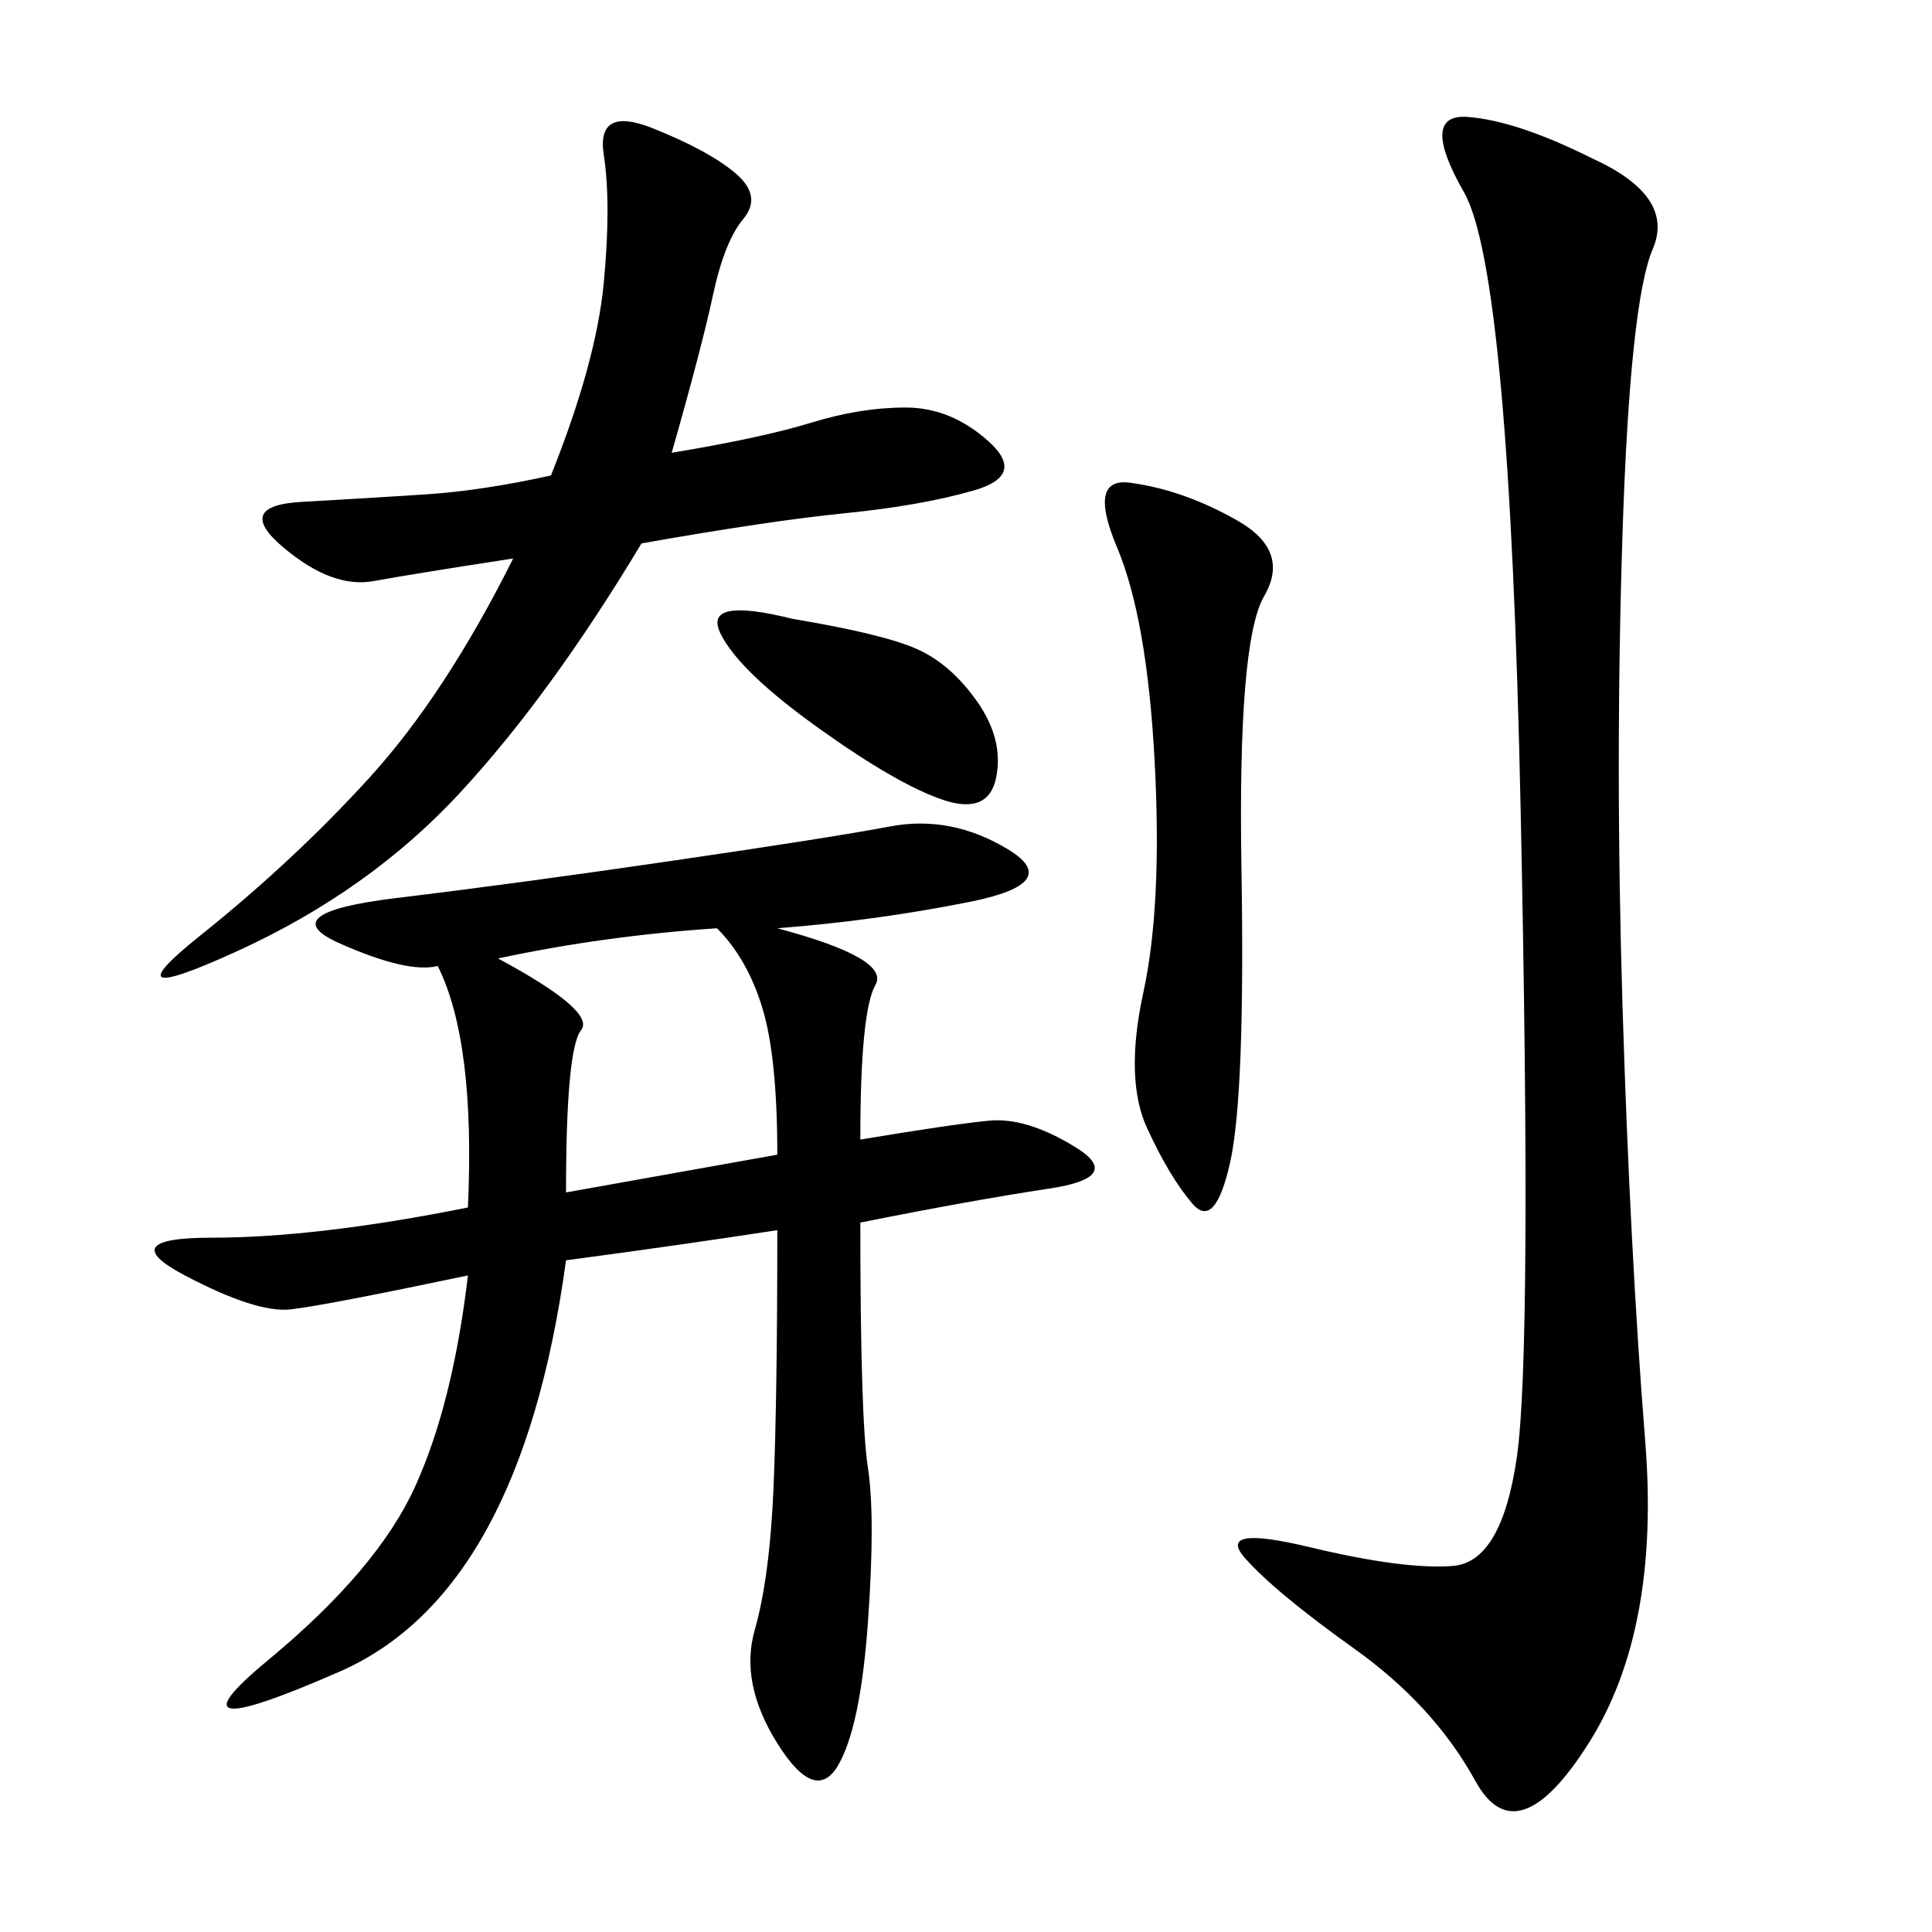 <svg xmlns="http://www.w3.org/2000/svg" xmlns:xlink="http://www.w3.org/1999/xlink" width="300" height="300"><path d="M120.70 144.14Q138.28 148.83 135.94 152.93Q133.59 157.03 133.59 176.95L133.59 176.95Q147.66 174.61 153.52 174.02Q159.38 173.44 166.99 178.13Q174.61 182.81 162.89 184.57Q151.17 186.33 133.59 189.84L133.59 189.84Q133.59 220.31 134.77 227.93Q135.94 235.55 134.77 251.95Q133.59 268.36 130.08 274.22Q126.56 280.08 120.70 270.70Q114.84 261.33 117.19 253.13Q119.53 244.92 120.12 230.86Q120.70 216.80 120.70 191.02L120.70 191.02Q105.47 193.36 87.89 195.70L87.89 195.70Q80.86 247.27 52.73 259.57Q24.61 271.88 41.60 257.81Q58.59 243.75 64.45 230.86Q70.31 217.97 72.66 198.05L72.66 198.05Q50.39 202.73 45.12 203.32Q39.84 203.91 28.71 198.05Q17.58 192.19 32.81 192.19L32.81 192.19Q49.22 192.19 72.66 187.50L72.66 187.50Q73.83 161.72 67.97 150L67.97 150Q63.28 151.17 52.73 146.48Q42.19 141.80 61.52 139.45Q80.86 137.11 104.88 133.59Q128.91 130.08 138.28 128.32Q147.66 126.56 156.45 131.84Q165.23 137.11 150.59 140.04Q135.94 142.97 120.70 144.14L120.70 144.14ZM247.27 24.61Q260.16 30.47 256.64 38.67Q253.13 46.88 251.95 82.62Q250.78 118.36 251.95 156.45Q253.13 194.53 255.47 223.83Q257.81 253.13 246.68 270.70Q235.55 288.28 229.10 276.56Q222.66 264.84 210.35 256.05Q198.05 247.27 193.36 241.99Q188.67 236.72 203.32 240.23Q217.97 243.75 225.59 243.16Q233.20 242.58 235.55 226.17Q237.89 209.77 236.13 125.98Q234.38 42.19 227.34 29.88Q220.31 17.58 227.93 18.16Q235.55 18.75 247.27 24.61L247.27 24.61ZM79.69 86.72Q64.45 89.06 58.01 90.23Q51.56 91.41 43.95 84.96Q36.33 78.52 46.88 77.93Q57.42 77.34 66.21 76.76Q75 76.17 85.55 73.83L85.55 73.83Q92.58 56.25 93.75 43.95Q94.92 31.64 93.75 24.02Q92.58 16.41 101.37 19.92Q110.16 23.44 114.26 26.95Q118.36 30.47 115.43 33.98Q112.50 37.50 110.74 45.70Q108.98 53.91 104.30 70.31L104.30 70.31Q118.36 67.97 125.98 65.63Q133.59 63.28 140.63 63.28L140.63 63.28Q147.66 63.28 153.52 68.55Q159.38 73.83 151.17 76.17Q142.97 78.52 131.25 79.69Q119.53 80.86 99.61 84.38L99.61 84.38Q85.55 107.81 71.48 123.05Q57.42 138.28 36.91 147.66Q16.41 157.03 31.05 145.31Q45.70 133.59 57.42 120.70Q69.14 107.81 79.69 86.72L79.69 86.72ZM175.78 75Q183.98 76.17 192.19 80.86Q200.39 85.55 196.29 92.58Q192.19 99.61 192.77 134.77Q193.36 169.92 191.02 180.47Q188.67 191.02 185.16 186.91Q181.64 182.81 178.13 175.20Q174.61 167.58 177.54 154.10Q180.47 140.63 179.30 118.36Q178.13 96.09 173.44 84.96Q168.75 73.83 175.78 75L175.78 75ZM87.89 185.16L120.70 179.30Q120.70 164.06 118.36 156.45Q116.02 148.83 111.33 144.14L111.33 144.14Q93.75 145.31 77.34 148.83L77.34 148.83Q92.58 157.03 90.23 159.96Q87.89 162.89 87.89 185.16L87.89 185.16ZM123.05 96.09Q137.11 98.44 142.38 100.78Q147.66 103.13 151.76 108.98Q155.86 114.84 154.69 120.70Q153.52 126.56 146.48 124.22Q139.45 121.88 127.15 113.09Q114.84 104.30 111.91 98.44Q108.98 92.58 123.05 96.09L123.05 96.09Z"/></svg>